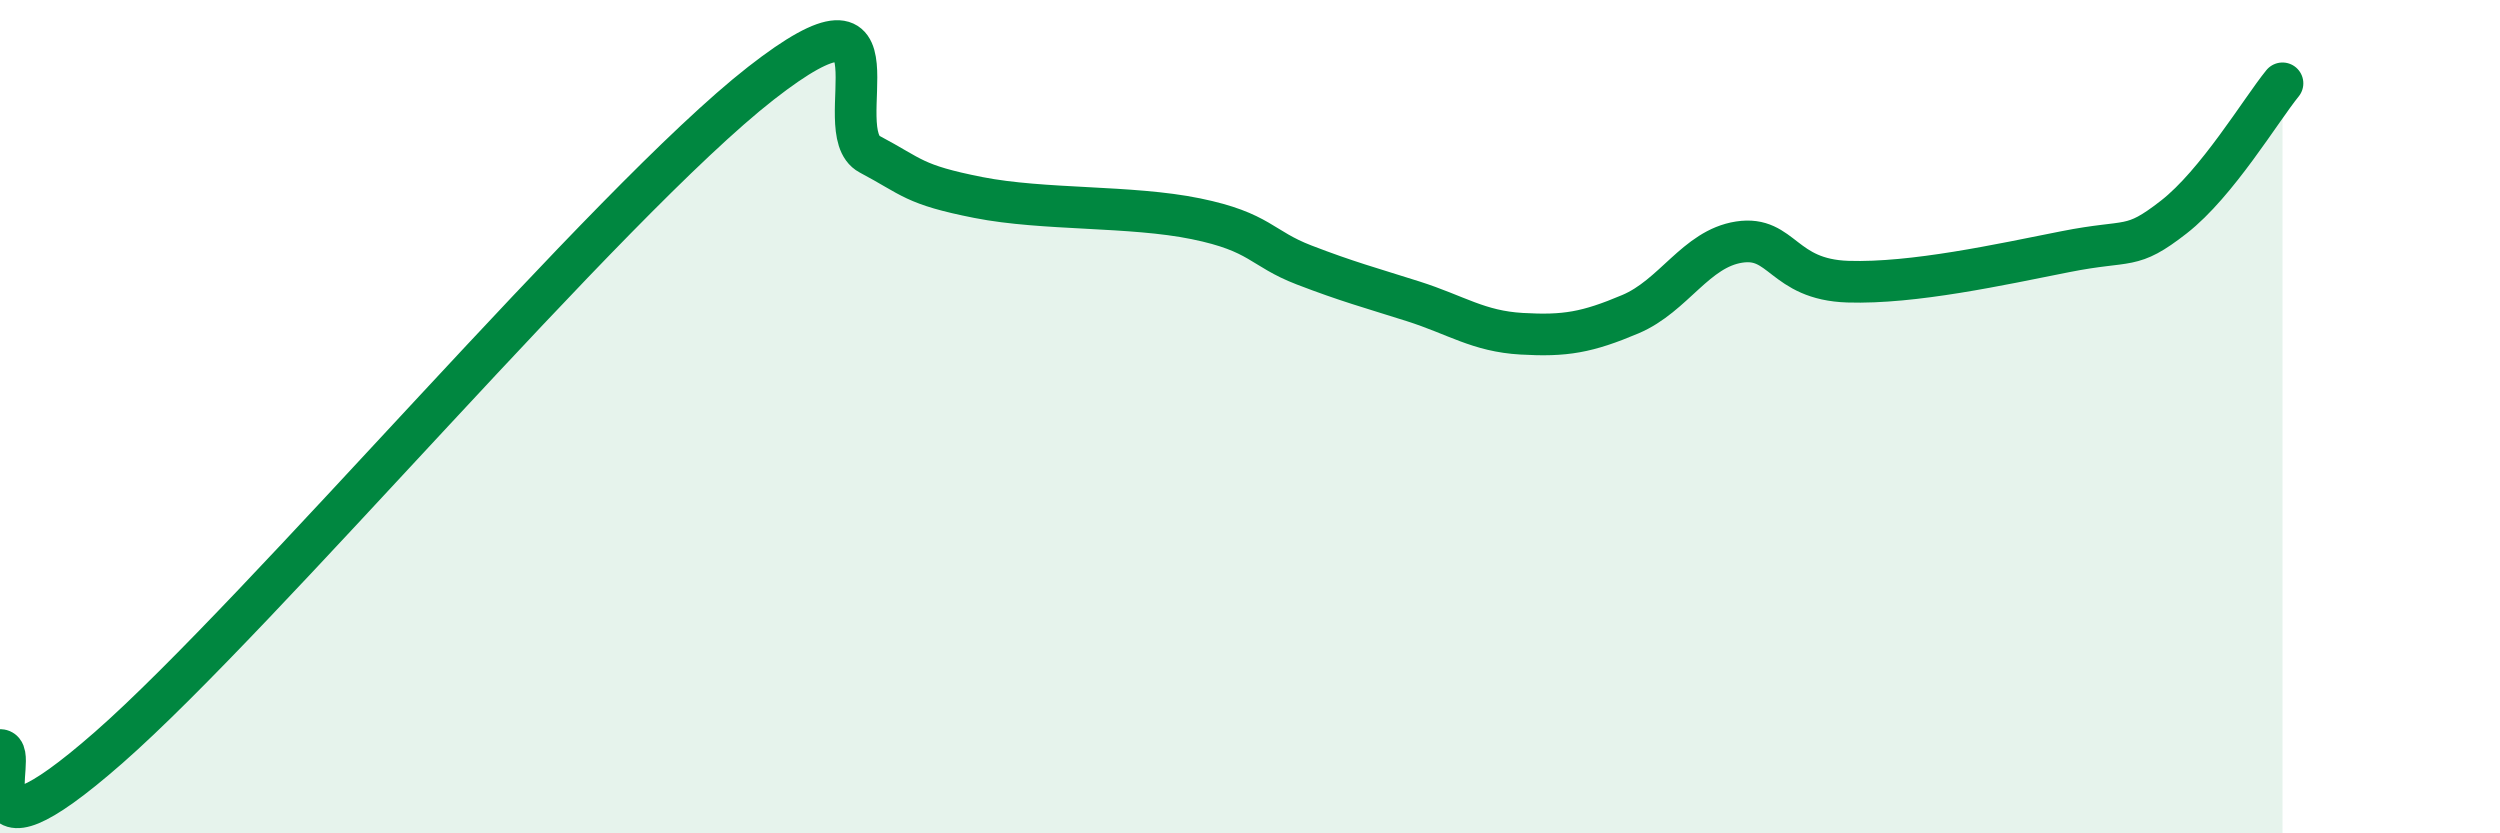 
    <svg width="60" height="20" viewBox="0 0 60 20" xmlns="http://www.w3.org/2000/svg">
      <path
        d="M 0,18 C 0.52,17.99 -1.04,21.14 2.61,17.94 C 6.26,14.74 14.61,4.85 18.26,2 C 21.91,-0.85 19.83,3.15 20.87,3.7 C 21.91,4.25 21.91,4.43 23.48,4.74 C 25.05,5.05 27.14,4.93 28.7,5.25 C 30.26,5.57 30.26,5.96 31.3,6.36 C 32.34,6.76 32.87,6.9 33.91,7.23 C 34.95,7.56 35.48,7.95 36.52,8.01 C 37.56,8.07 38.09,7.98 39.13,7.54 C 40.17,7.1 40.7,5.97 41.74,5.81 C 42.78,5.65 42.78,6.71 44.35,6.76 C 45.92,6.81 48.01,6.35 49.57,6.04 C 51.13,5.73 51.13,6.02 52.17,5.21 C 53.21,4.4 54.26,2.64 54.78,2L54.78 20L0 20Z"
        fill="#008740"
        opacity="0.1"
        stroke-linecap="round"
        stroke-linejoin="round"
      />
      <path
        d="M 0,18 C 0.52,17.99 -1.04,21.14 2.61,17.94 C 6.26,14.74 14.61,4.85 18.26,2 C 21.91,-0.85 19.83,3.15 20.87,3.7 C 21.91,4.25 21.91,4.43 23.48,4.74 C 25.05,5.05 27.14,4.93 28.7,5.25 C 30.26,5.57 30.26,5.96 31.3,6.36 C 32.34,6.76 32.87,6.9 33.91,7.23 C 34.95,7.56 35.48,7.95 36.52,8.01 C 37.56,8.07 38.09,7.98 39.13,7.54 C 40.17,7.1 40.7,5.97 41.74,5.81 C 42.78,5.65 42.78,6.71 44.35,6.76 C 45.92,6.81 48.01,6.35 49.57,6.04 C 51.13,5.73 51.13,6.02 52.17,5.21 C 53.21,4.4 54.26,2.64 54.78,2"
        stroke="#008740"
        stroke-width="1"
        fill="none"
        stroke-linecap="round"
        stroke-linejoin="round"
      />
    </svg>
  